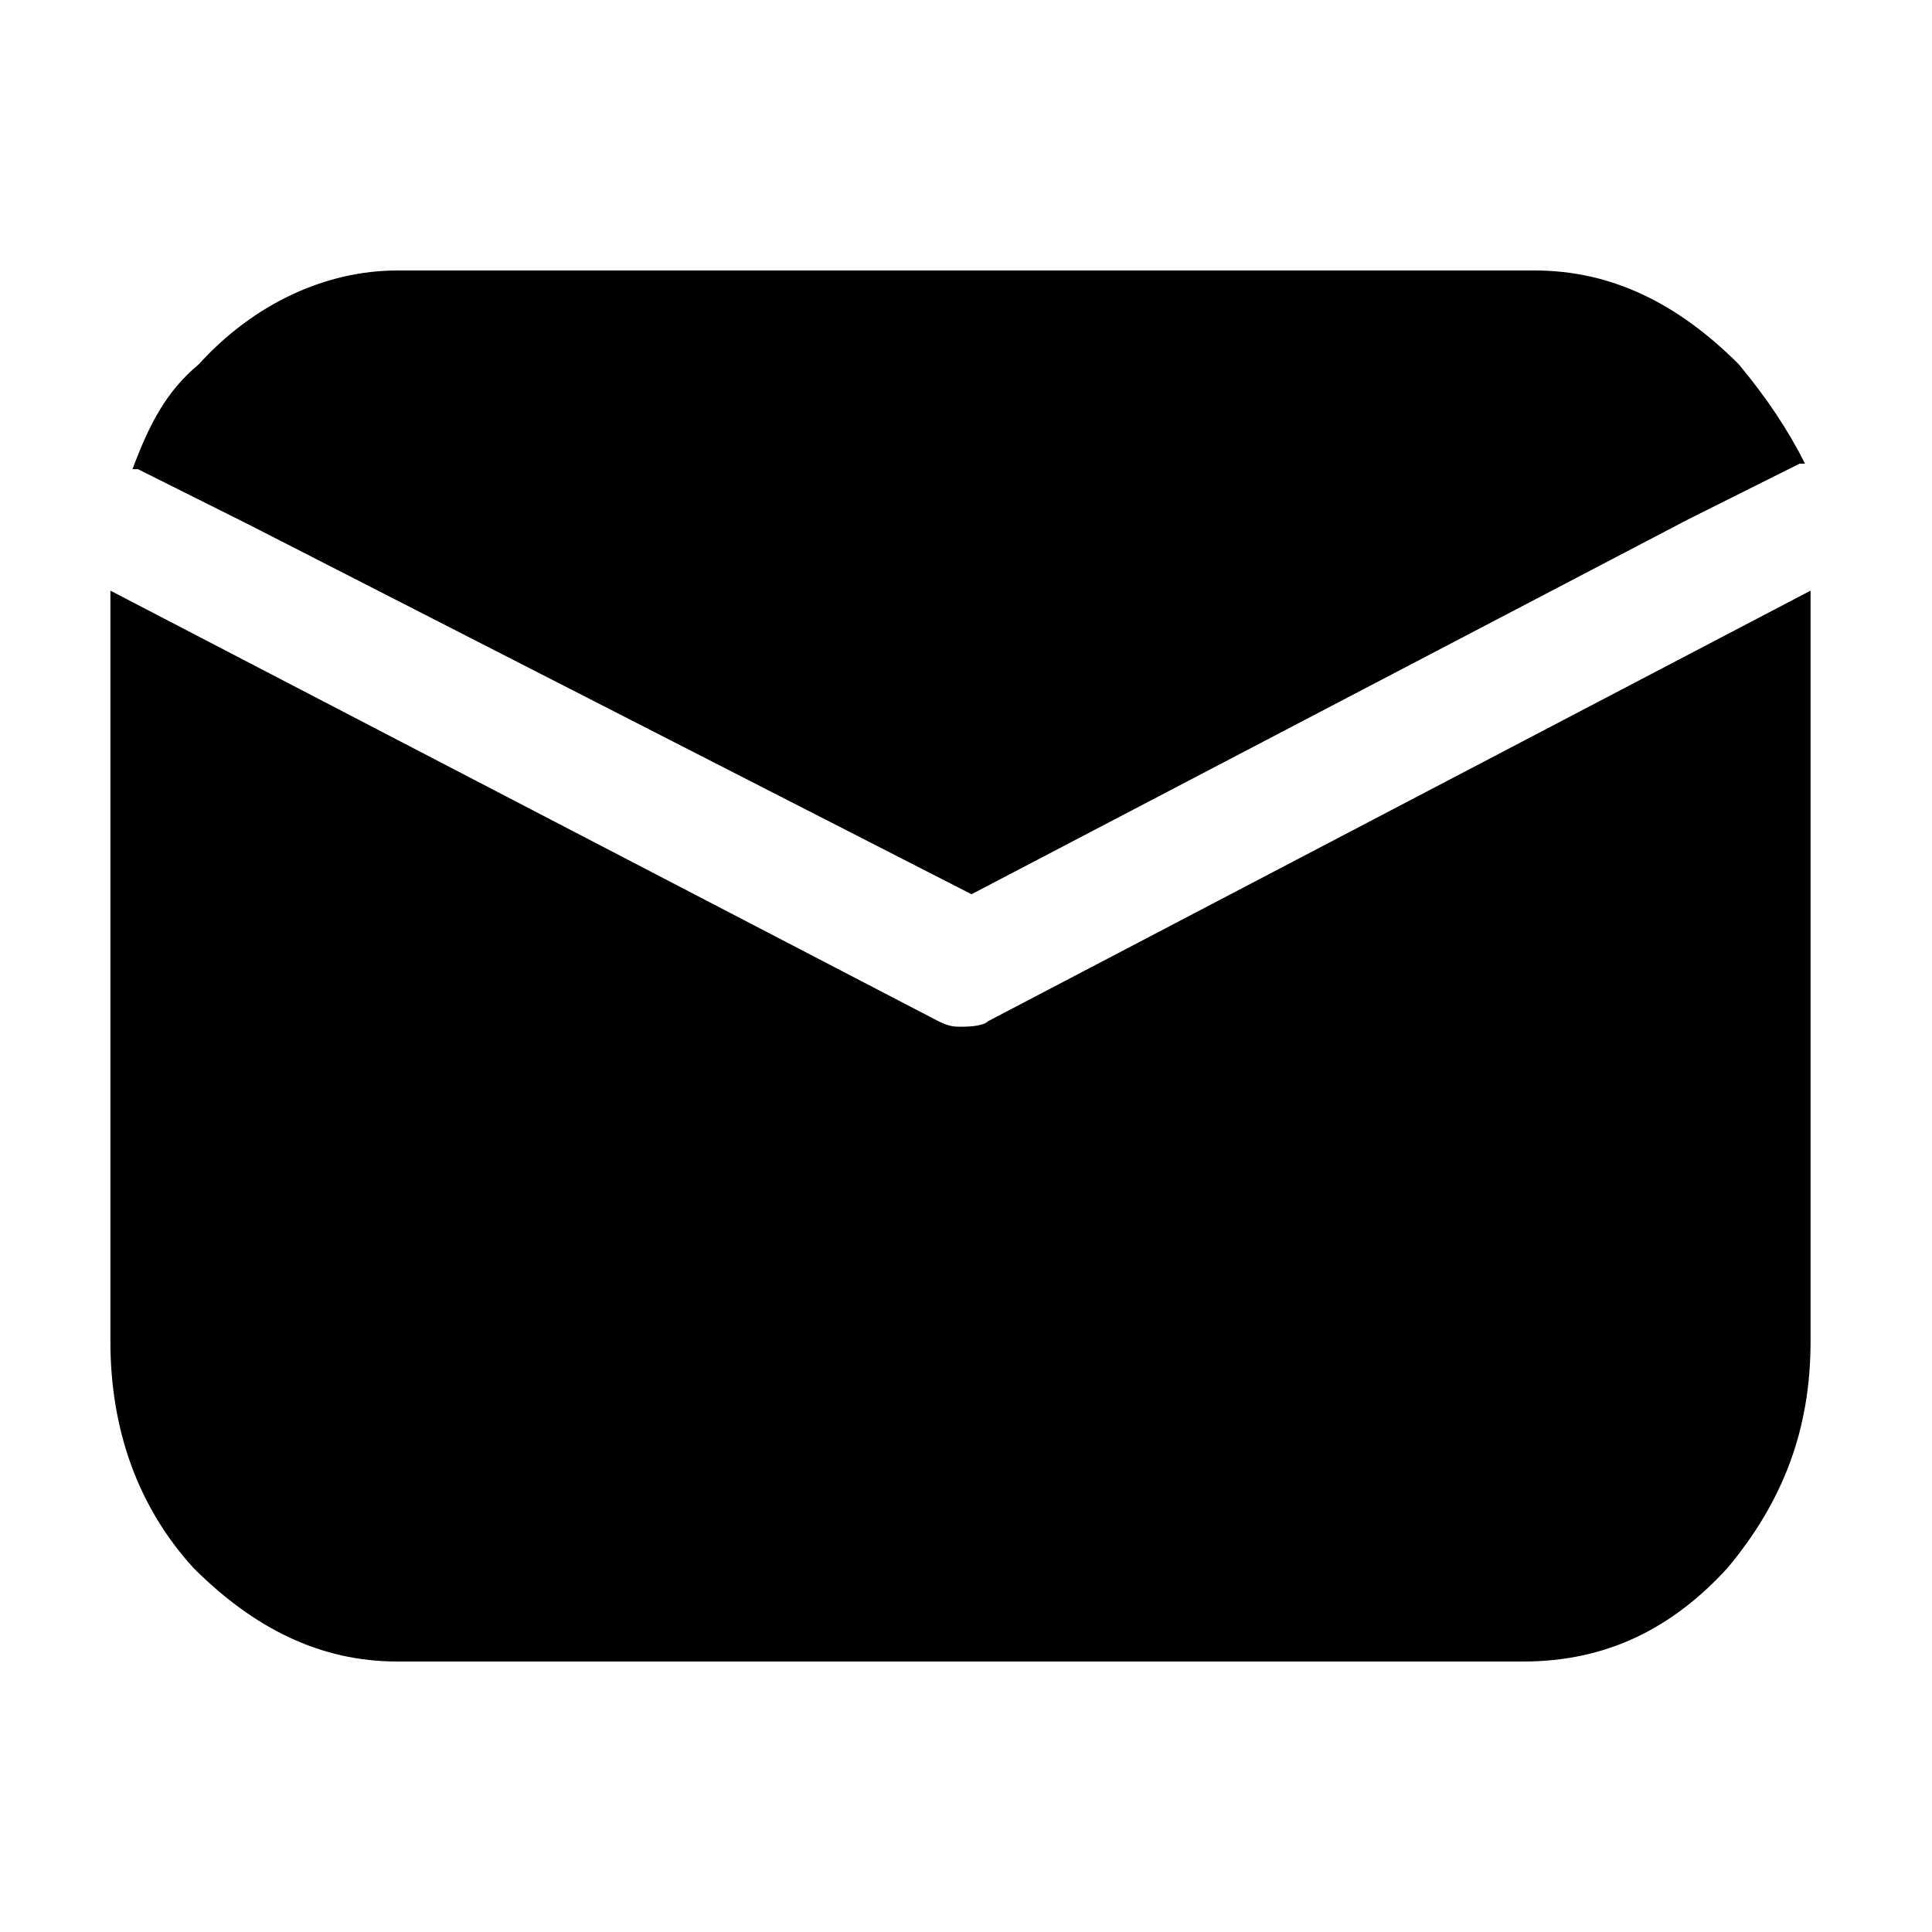 <?xml version="1.0" encoding="utf-8"?>
<!-- Generator: Adobe Illustrator 25.4.6, SVG Export Plug-In . SVG Version: 6.00 Build 0)  -->
<svg version="1.1" id="Layer_1" xmlns="http://www.w3.org/2000/svg" xmlns:xlink="http://www.w3.org/1999/xlink" x="0px" y="0px"
	 viewBox="0 0 35 35" style="enable-background:new 0 0 35 35;" xml:space="preserve">
<style type="text/css">
	.st0{fill-rule:evenodd;clip-rule:evenodd;}
</style>
<path class="st0" d="M7.2,4.9h20.6c1.4,0,2.6,0.6,3.7,1.7c0.5,0.6,0.9,1.2,1.2,1.8c0,0,0,0-0.1,0l-2,1l-13,6.8L4.5,9.5l-2-1
	c0,0,0,0-0.1,0c0.3-0.8,0.6-1.4,1.2-1.9C4.6,5.5,5.9,4.9,7.2,4.9L7.2,4.9z M17.9,18.5l14.9-7.8v13.6c0,1.6-0.5,2.9-1.5,4.1
	c-1,1.1-2.2,1.7-3.7,1.7H7.2c-1.4,0-2.6-0.6-3.7-1.7c-1-1.1-1.5-2.5-1.5-4.1V10.7l15,7.8c0.2,0.1,0.3,0.1,0.4,0.1
	S17.8,18.6,17.9,18.5L17.9,18.5z"/>
</svg>
